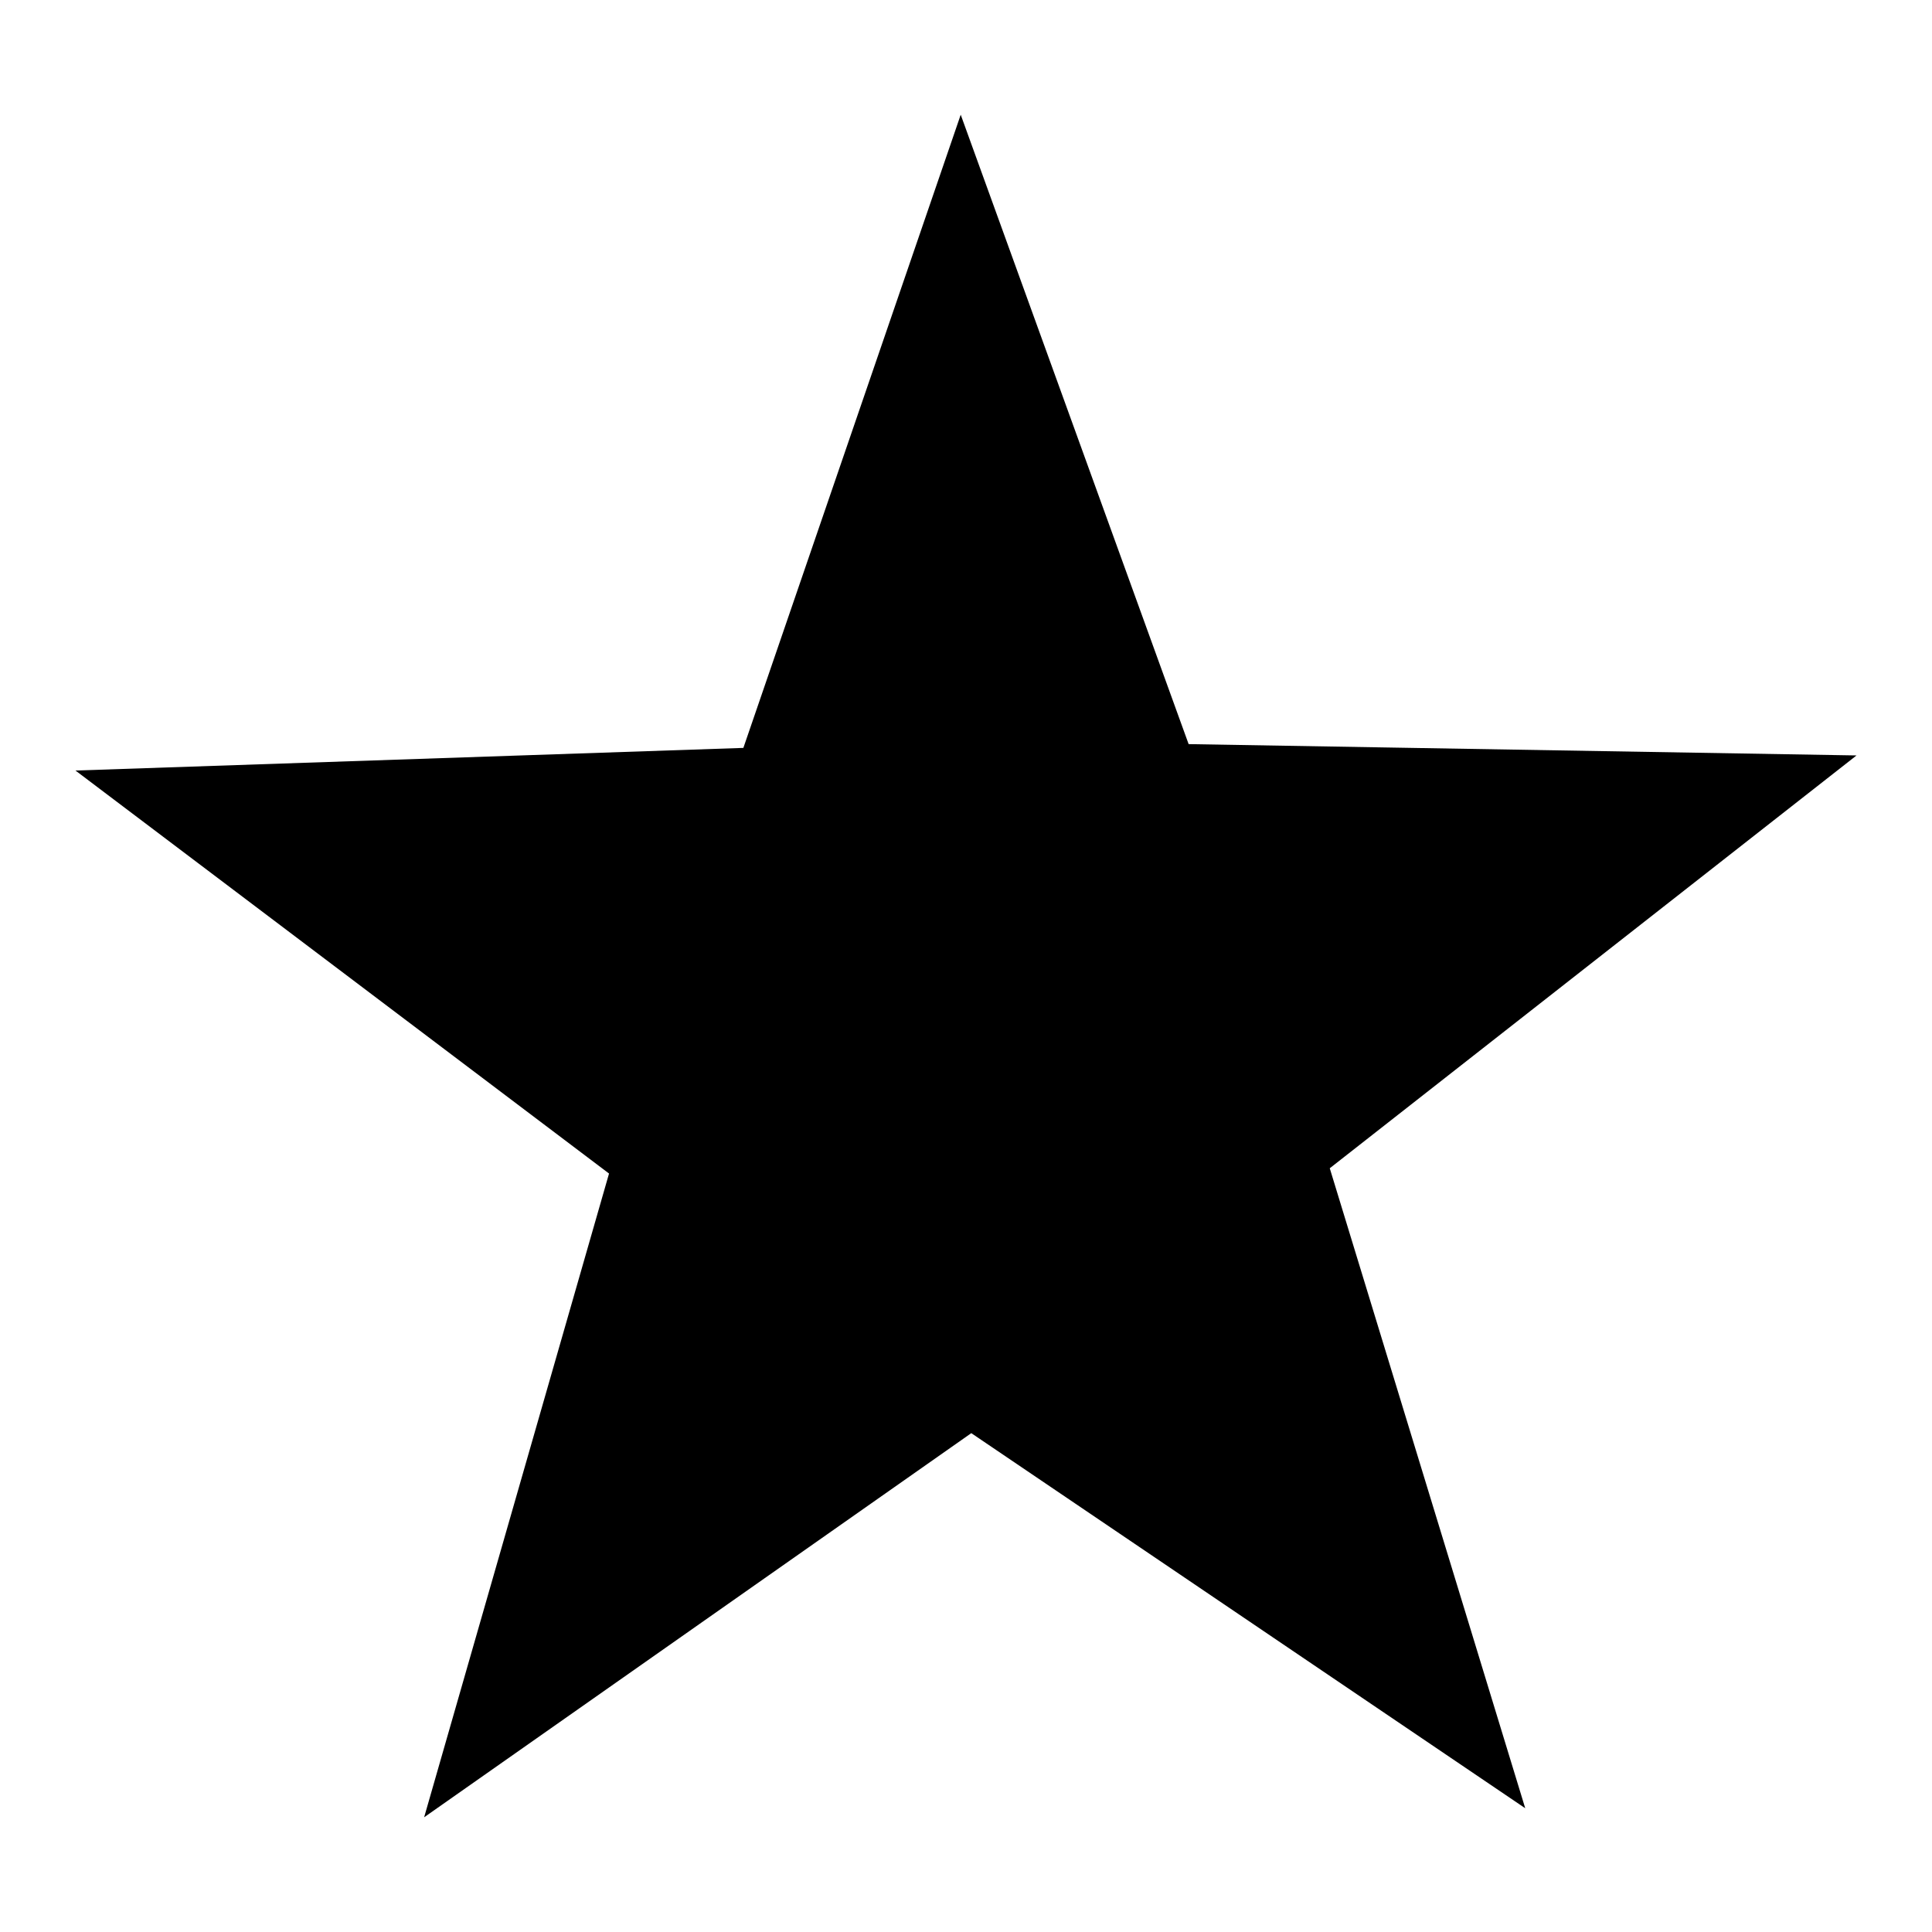 <?xml version="1.0" encoding="utf-8"?>
<!-- Svg Vector Icons : http://www.onlinewebfonts.com/icon -->
<!DOCTYPE svg PUBLIC "-//W3C//DTD SVG 1.1//EN" "http://www.w3.org/Graphics/SVG/1.1/DTD/svg11.dtd">
<svg version="1.1" xmlns="http://www.w3.org/2000/svg" xmlns:xlink="http://www.w3.org/1999/xlink" x="0px" y="0px" viewBox="0 0 256 256" enable-background="new 0 0 256 256" xml:space="preserve">
<g><g><path fill="#000000" d="M246,100.1l-88.5-1.5l-30.2-83.4L98.5,99.1l-88.5,3l70.7,53.4l-24.5,85.3l72.5-50.9l73.4,49.7l-25.9-84.8L246,100.1z"/></g></g>
</svg>